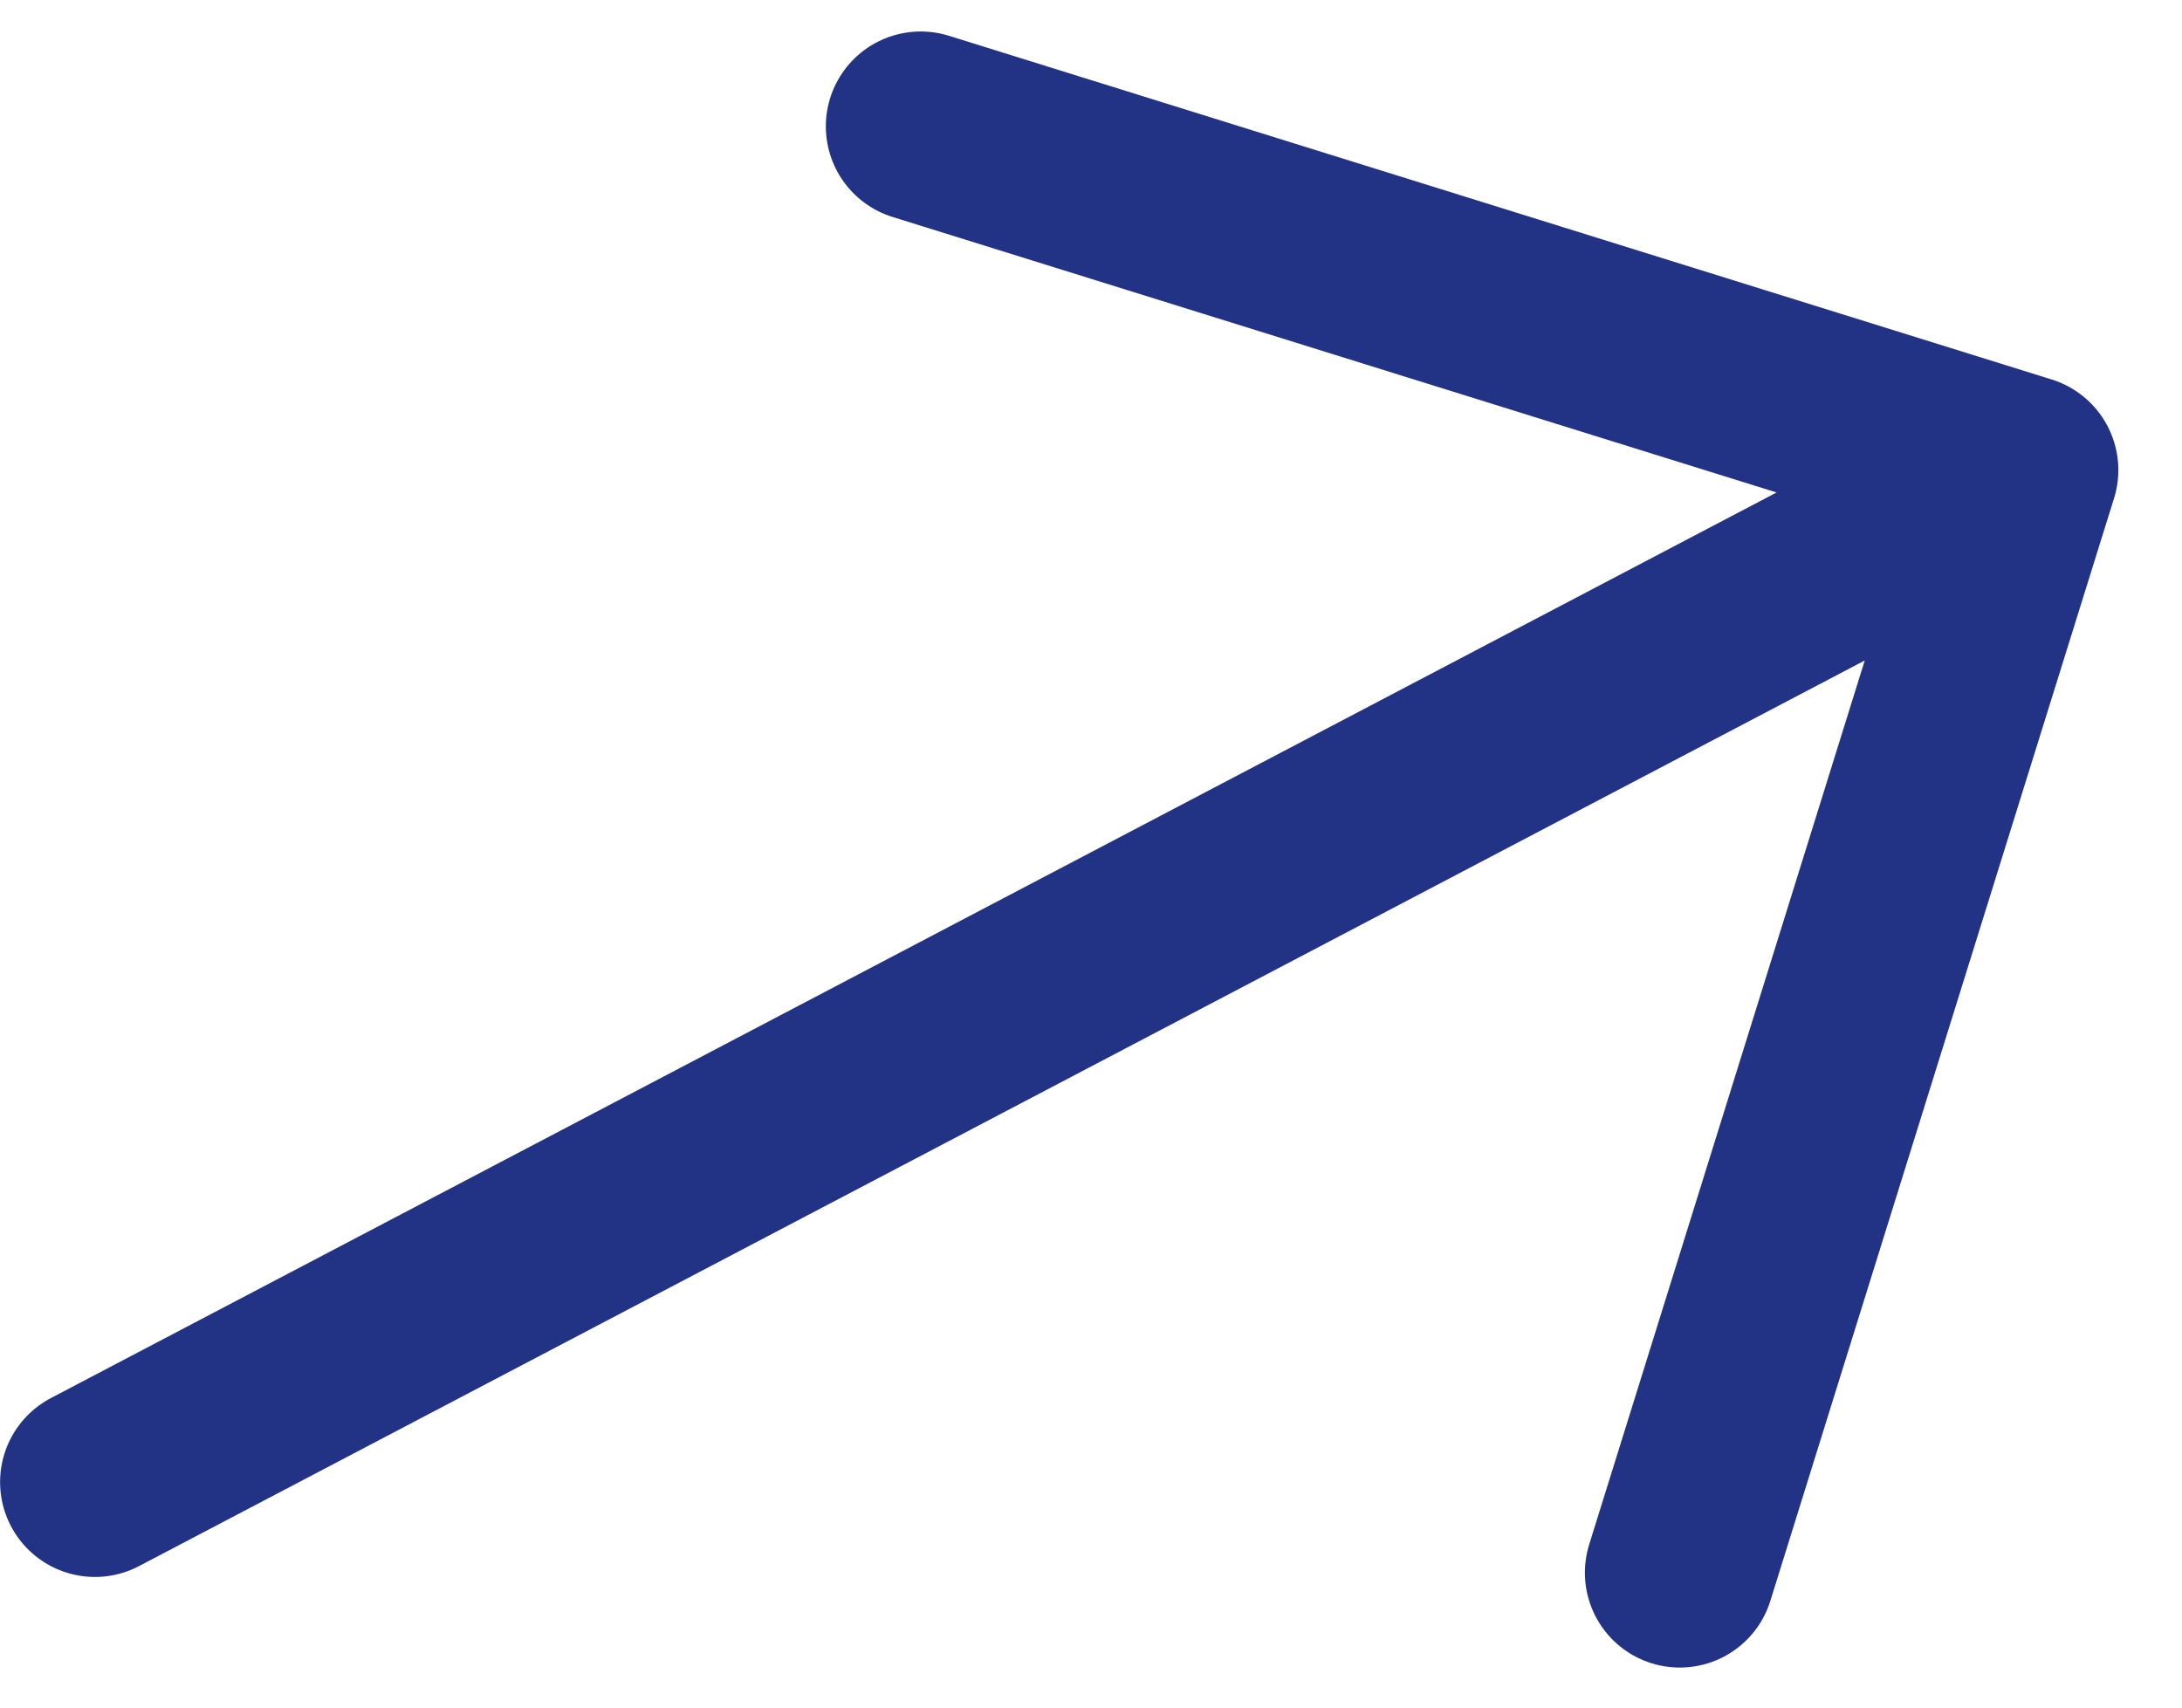 <svg width="23" height="18" viewBox="0 0 23 18" fill="none" xmlns="http://www.w3.org/2000/svg">
<path d="M1.001 15.623L21.329 4.955M21.329 4.955L9.705 1.332M21.329 4.955L17.706 16.578" stroke="#223285" stroke-width="2" stroke-linecap="round" stroke-linejoin="round"/>
</svg>
